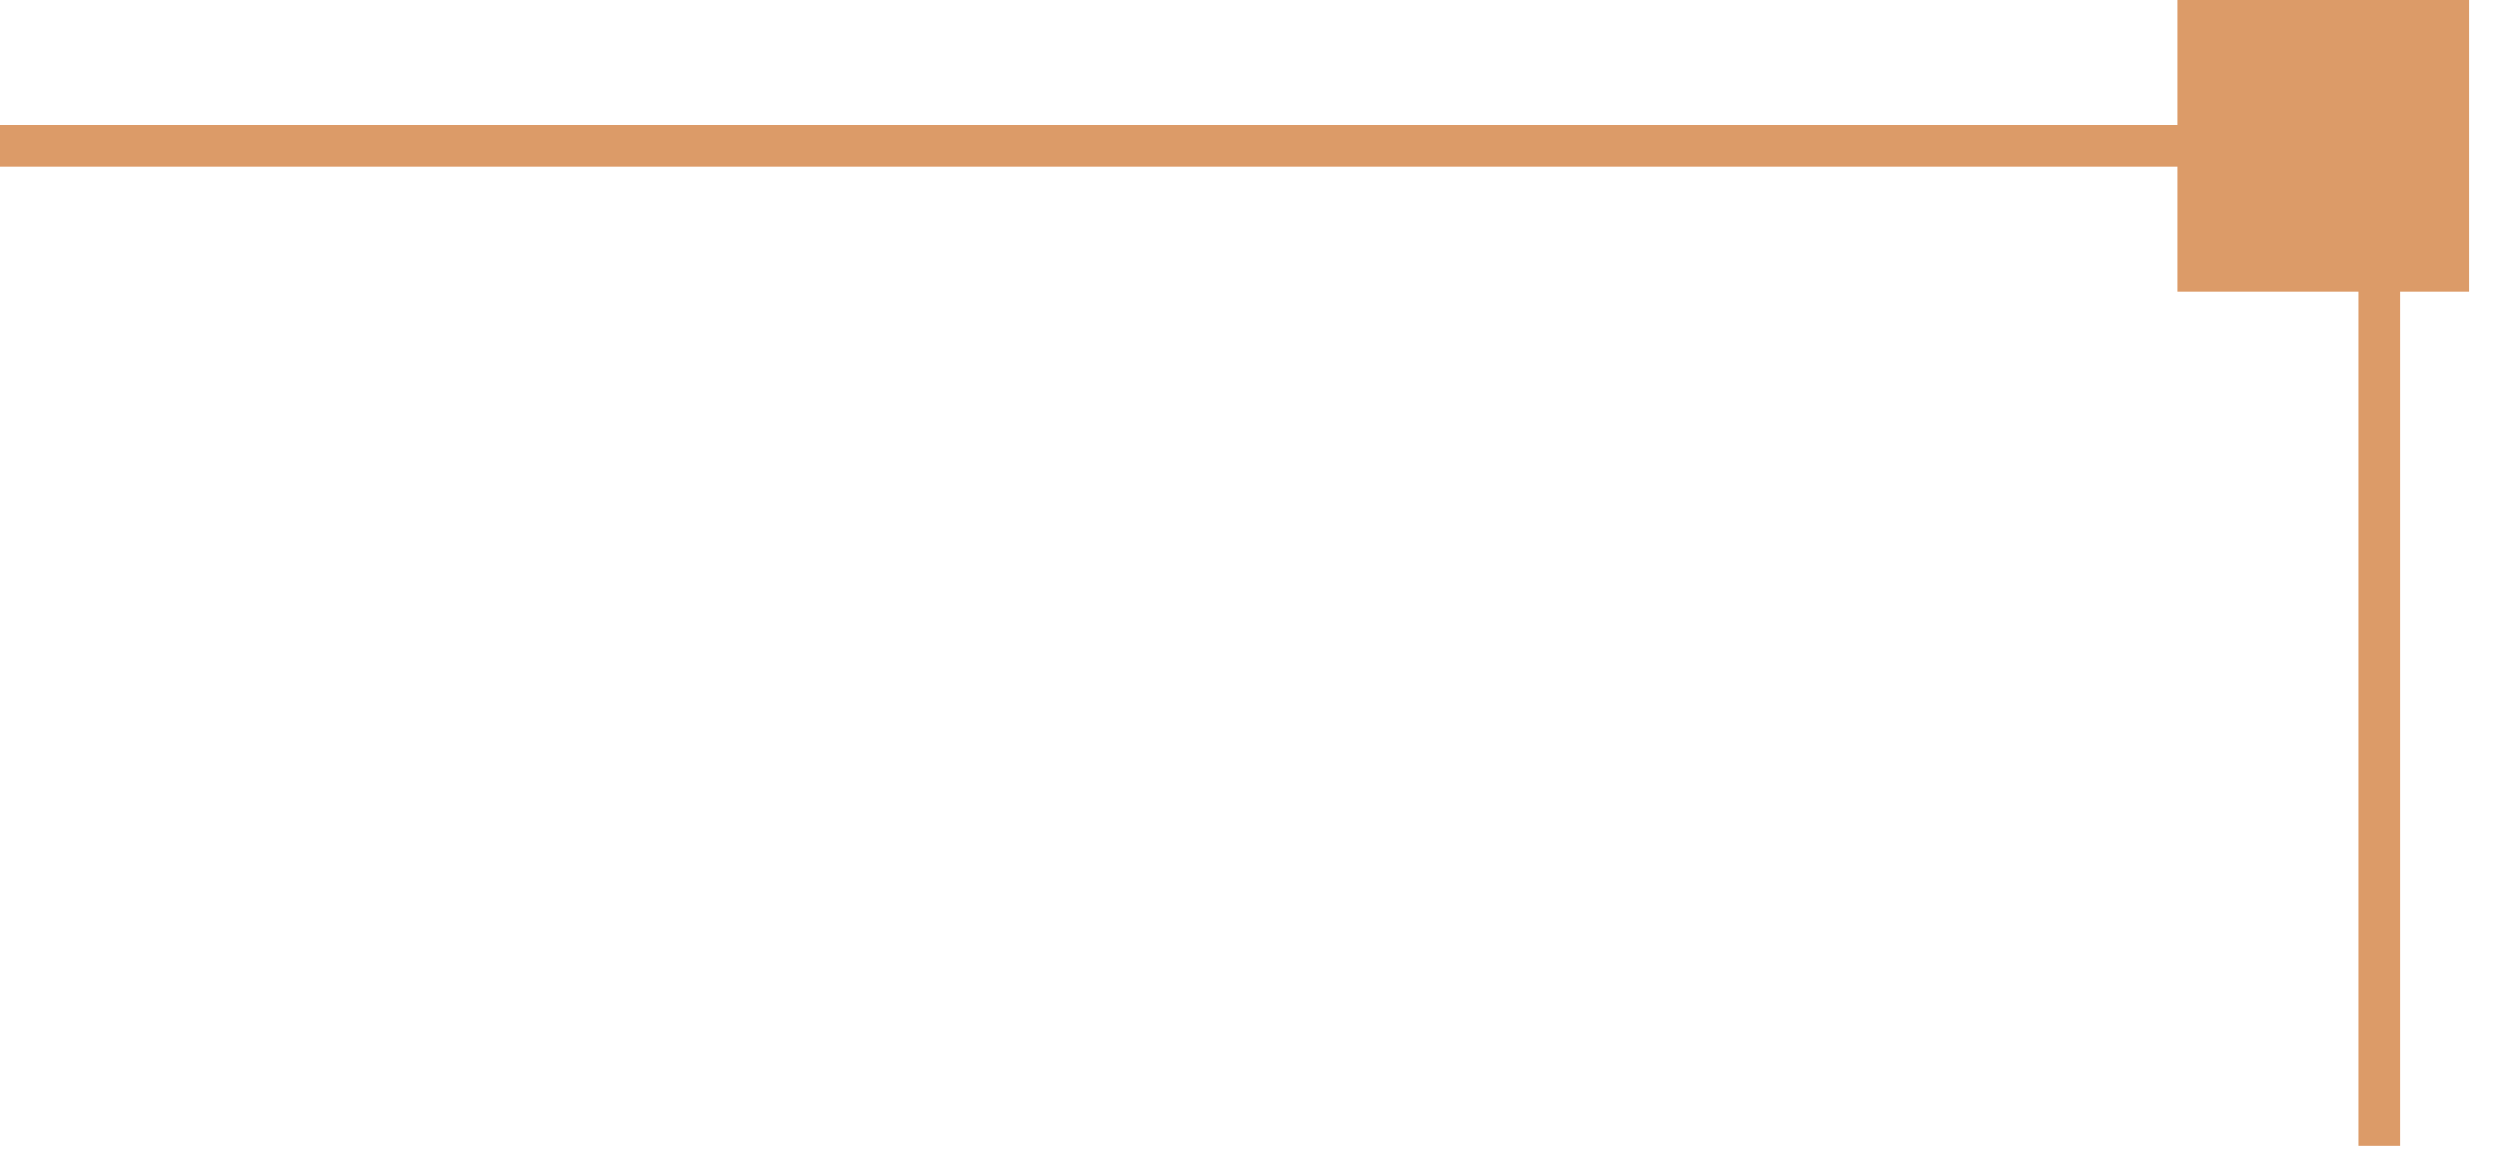 <?xml version="1.0" encoding="UTF-8"?> <svg xmlns="http://www.w3.org/2000/svg" width="60" height="28" viewBox="0 0 60 28" fill="none"><path d="M0 3.5H57.103V27.5" stroke="#DC9B68"></path><rect x="52.758" y="0.5" width="6" height="6" fill="#DC9B68" stroke="#DC9B68"></rect></svg> 